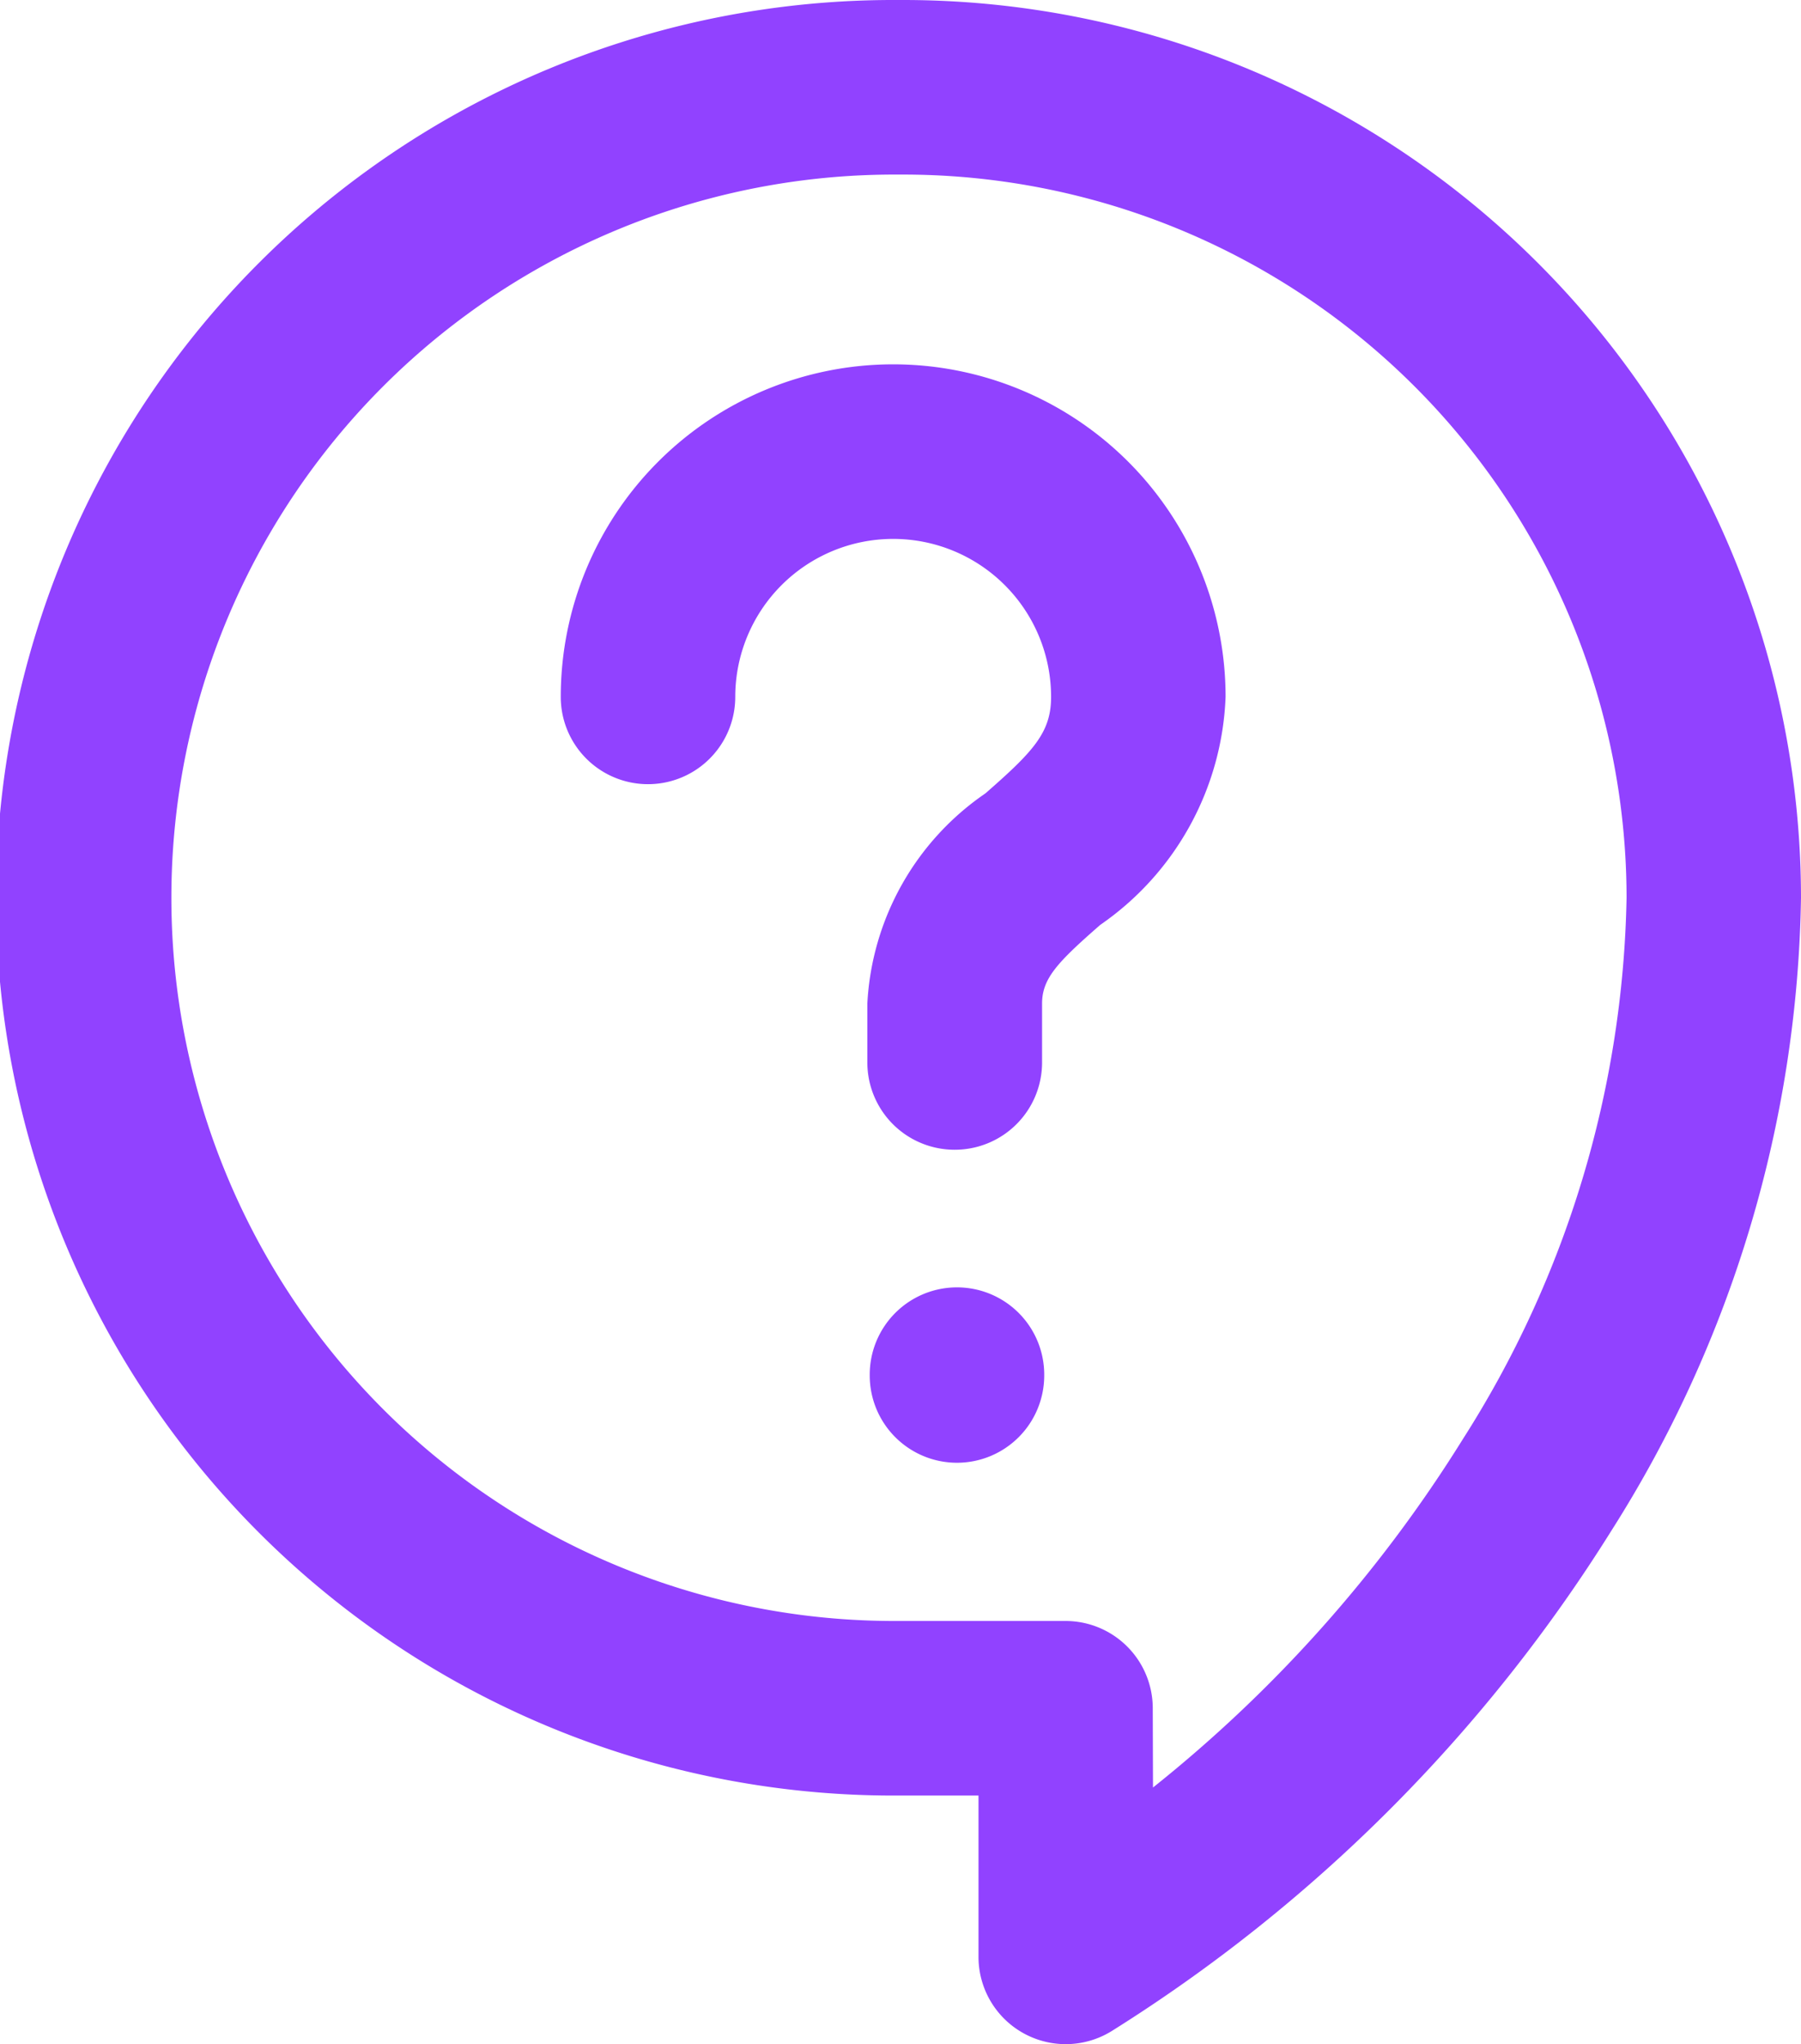<svg xmlns="http://www.w3.org/2000/svg" width="30.964" height="35.129" viewBox="0 0 30.964 35.129">
  <g id="Group_7009" data-name="Group 7009" transform="translate(-1474.5 -1066.272)">
    <path id="Path_20121" data-name="Path 20121" d="M282.191,139.68h.118a15.437,15.437,0,0,1,15.423,15.428,20.871,20.871,0,0,1-3.259,10.875,27.071,27.071,0,0,1-8.582,8.594,1.5,1.5,0,0,1-2.3-1.268v-2.773h-1.268c-.087,0-.171,0-.258,0a15.428,15.428,0,0,1,.127-30.856Zm4.4,30.718a23.588,23.588,0,0,0,5.328-5.988,17.88,17.88,0,0,0,2.814-9.3A12.436,12.436,0,0,0,282.3,142.68h-.112a12.428,12.428,0,0,0-.091,24.856h2.99a1.5,1.5,0,0,1,1.5,1.5Z" transform="translate(1207.732 926.592)" fill="#9142ff"/>
    <path id="Path_20122" data-name="Path 20122" d="M278.685,157.266a1.5,1.5,0,0,1-1.5-1.5v-1.015a4.673,4.673,0,0,1,2.03-3.609c.82-.717,1.13-1.045,1.129-1.658a2.715,2.715,0,1,0-5.43,0,1.5,1.5,0,1,1-3,0,5.715,5.715,0,1,1,11.43,0,4.988,4.988,0,0,1-2.155,3.918c-.729.637-1,.919-1,1.351v1.015A1.5,1.5,0,0,1,278.685,157.266Z" transform="translate(1212.227 928.764)" fill="#9142ff"/>
    <path id="Path_20123" data-name="Path 20123" d="M-16386.027-23513.691a1.5,1.5,0,0,1-1.5-1.5v-.014a1.5,1.5,0,0,1,1.5-1.5,1.5,1.5,0,0,1,1.5,1.5v.014A1.5,1.5,0,0,1-16386.027-23513.691Z" transform="translate(17876.98 24605.1)" fill="#9142ff"/>
  </g>
</svg>
